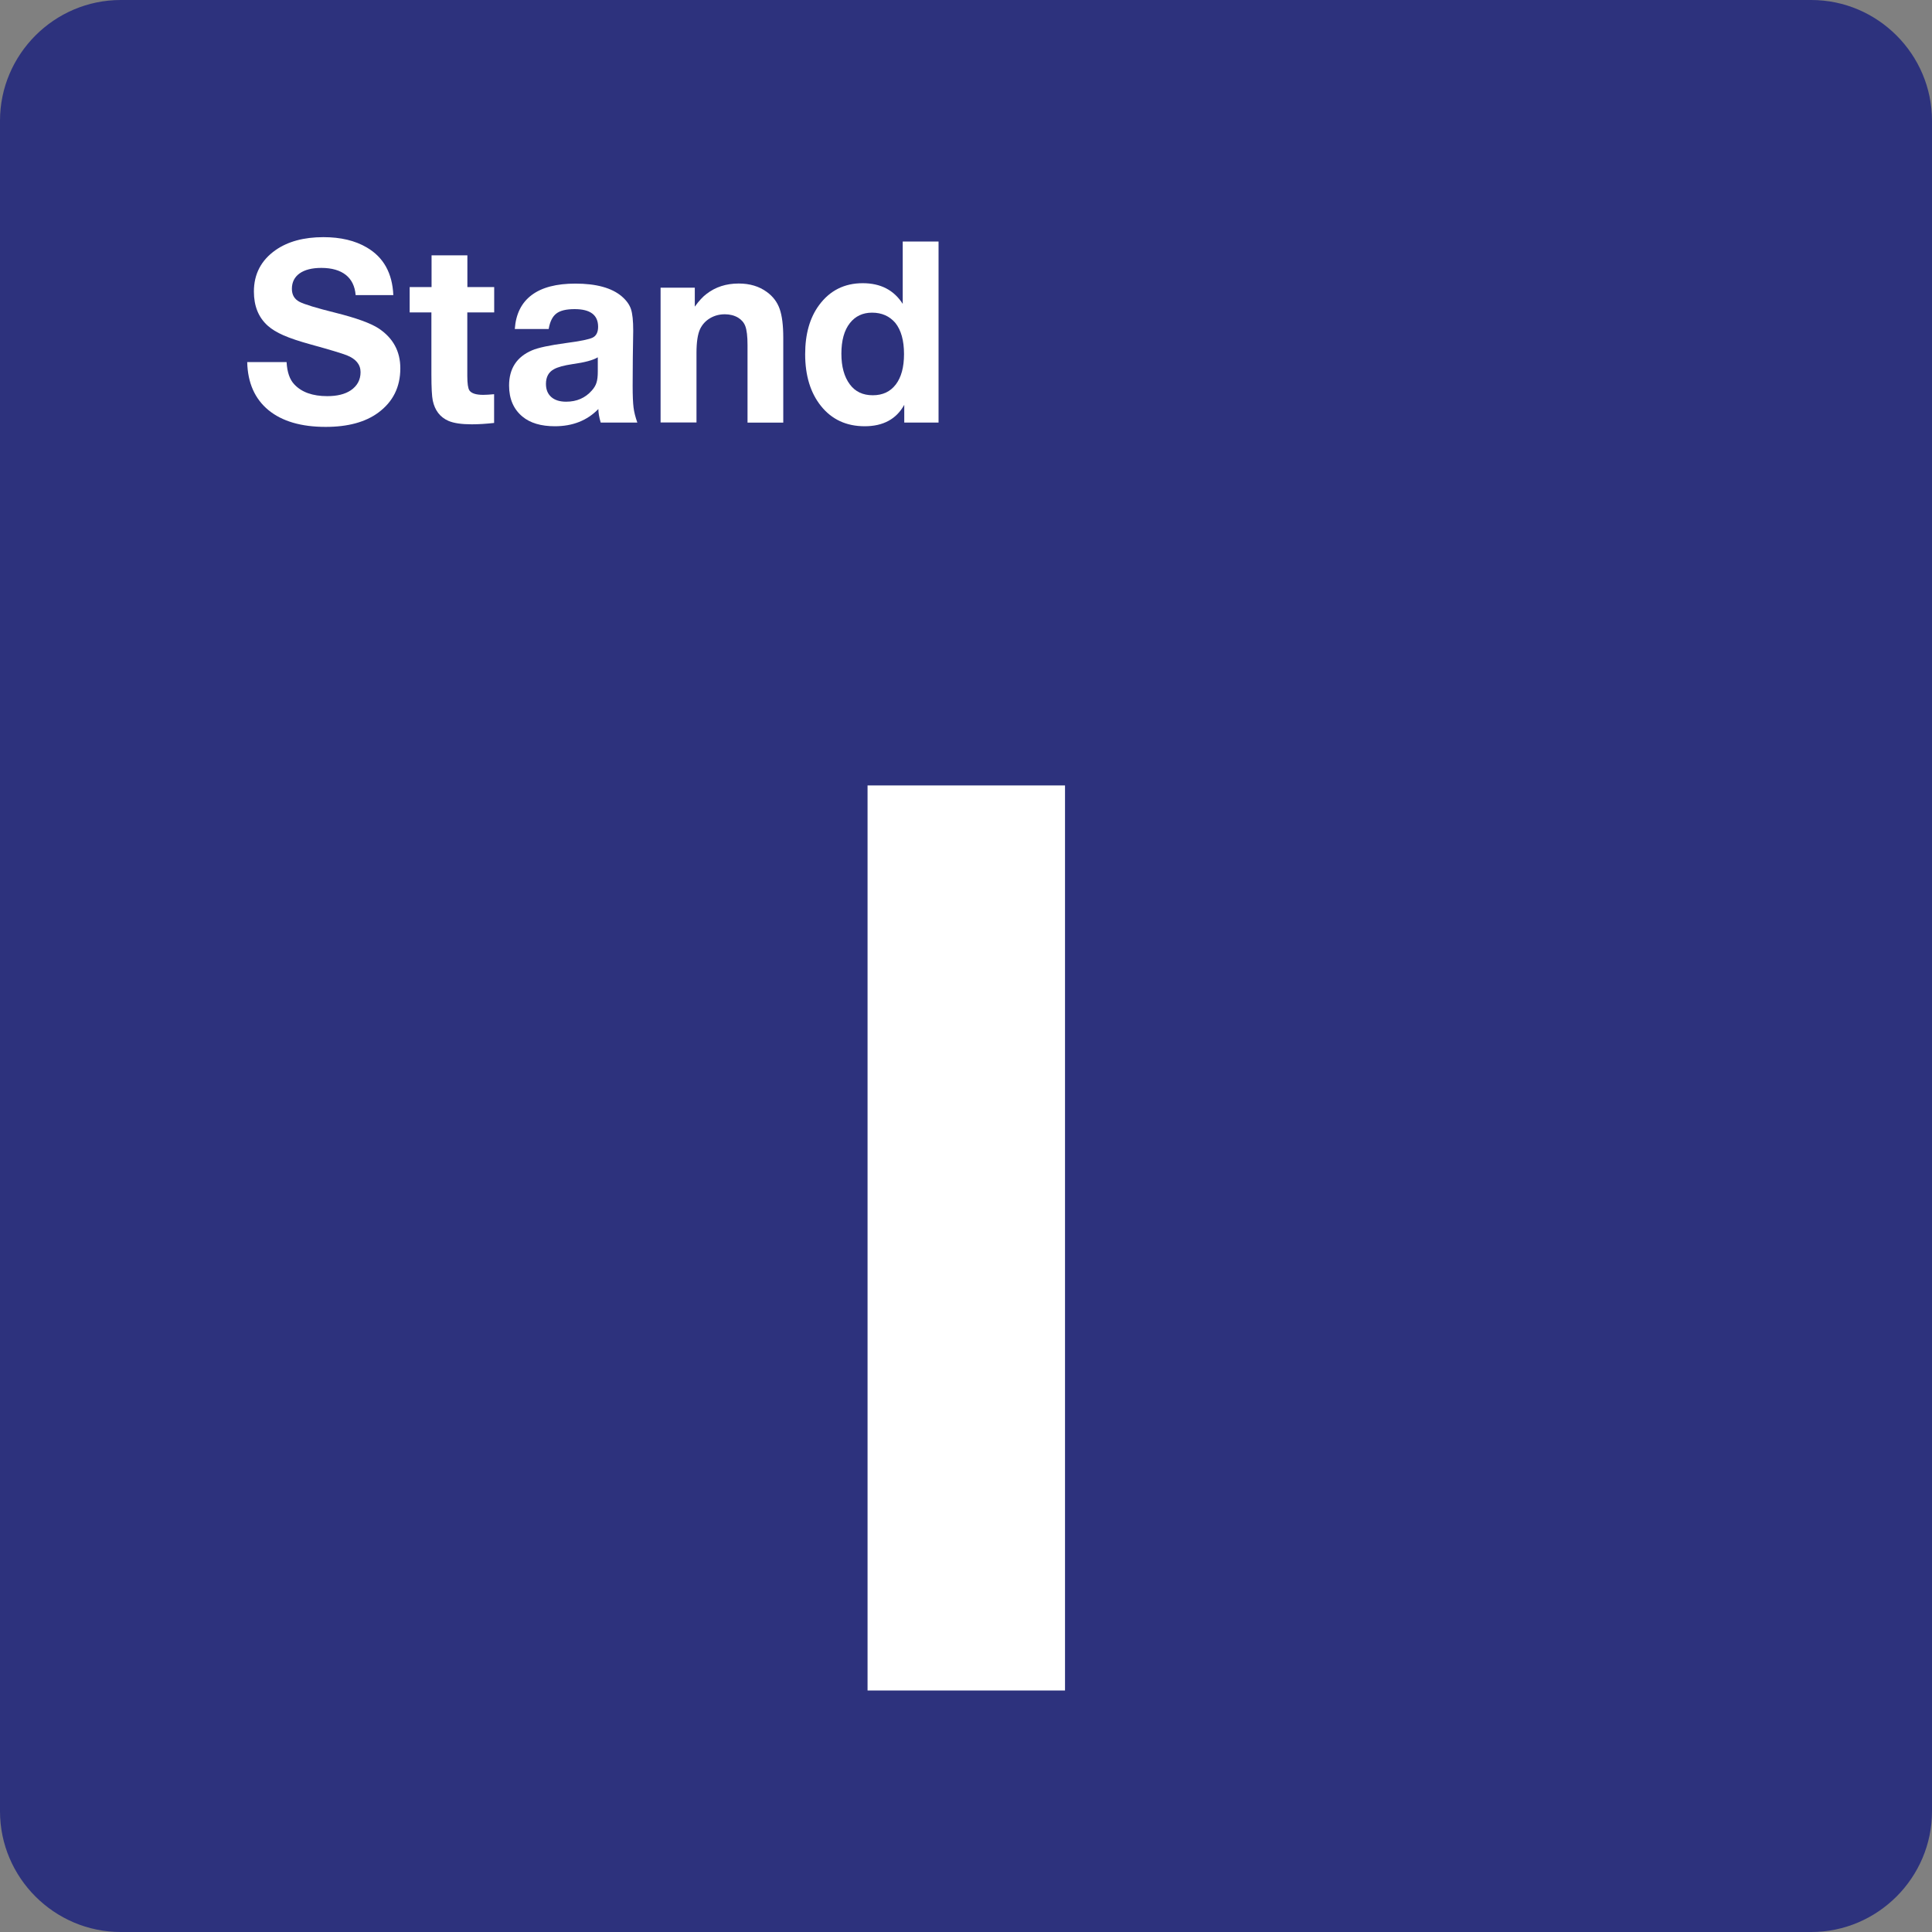 <svg class="color-immutable" width="24" height="24" viewBox="0 0 24 24" fill="none" xmlns="http://www.w3.org/2000/svg"><rect x="0" y="0" width="24" height="24" fill="#808080" stroke="none"/><path d="M0 22.5V1.5C0 0.675 0.675 0 1.5 0H22.5C23.325 0 24 0.675 24 1.5V22.5C24 23.325 23.325 24 22.5 24H1.5C0.675 24 0 23.325 0 22.5Z" fill="#2D327D"/><path d="M13.23 9.757V21H10.777V9.757H13.23Z" fill="white"/><path d="M4.886 3.666H4.418C4.409 3.556 4.368 3.472 4.296 3.415C4.224 3.358 4.122 3.328 3.992 3.328C3.876 3.328 3.786 3.351 3.722 3.396C3.658 3.442 3.626 3.506 3.626 3.588C3.626 3.662 3.657 3.715 3.718 3.748C3.778 3.78 3.929 3.826 4.17 3.886C4.425 3.95 4.602 4.014 4.701 4.078C4.882 4.197 4.973 4.363 4.973 4.575C4.973 4.808 4.882 4.991 4.699 5.126C4.539 5.244 4.321 5.303 4.046 5.303C3.74 5.303 3.503 5.233 3.334 5.094C3.165 4.954 3.077 4.755 3.071 4.498H3.56C3.567 4.623 3.599 4.716 3.657 4.776C3.747 4.872 3.883 4.921 4.065 4.921C4.188 4.921 4.285 4.897 4.357 4.849C4.438 4.794 4.479 4.718 4.479 4.623C4.479 4.528 4.421 4.458 4.307 4.413C4.245 4.389 4.097 4.344 3.864 4.28C3.719 4.24 3.605 4.202 3.523 4.166C3.441 4.13 3.375 4.09 3.326 4.046C3.211 3.943 3.154 3.802 3.154 3.621C3.154 3.405 3.244 3.233 3.423 3.107C3.576 3 3.774 2.946 4.018 2.946C4.232 2.946 4.412 2.989 4.556 3.074C4.765 3.196 4.874 3.393 4.886 3.666Z" fill="white"/><path d="M6.139 3.566V3.881H5.805V4.67C5.805 4.764 5.814 4.824 5.831 4.85C5.857 4.887 5.914 4.905 6.003 4.905C6.038 4.905 6.083 4.902 6.138 4.897V5.254C6.038 5.265 5.945 5.271 5.861 5.271C5.734 5.271 5.637 5.257 5.57 5.228C5.466 5.182 5.402 5.098 5.376 4.976C5.365 4.924 5.359 4.816 5.359 4.651V3.881H5.089V3.566H5.361V3.172H5.806V3.566H6.139Z" fill="white"/><path d="M7.917 5.249H7.462C7.443 5.183 7.433 5.127 7.433 5.081C7.294 5.224 7.114 5.295 6.893 5.295C6.721 5.295 6.586 5.255 6.49 5.175C6.379 5.083 6.324 4.954 6.324 4.789C6.324 4.579 6.419 4.433 6.609 4.352C6.686 4.319 6.827 4.289 7.034 4.261C7.21 4.238 7.321 4.215 7.364 4.193C7.407 4.171 7.43 4.126 7.43 4.06C7.43 3.913 7.333 3.84 7.138 3.84C7.034 3.84 6.959 3.858 6.911 3.895C6.863 3.932 6.831 3.996 6.816 4.087H6.395C6.408 3.901 6.478 3.76 6.605 3.665C6.732 3.57 6.913 3.523 7.148 3.523C7.407 3.523 7.599 3.576 7.723 3.681C7.781 3.731 7.819 3.783 7.838 3.84C7.857 3.896 7.866 3.986 7.866 4.108C7.866 4.134 7.864 4.246 7.861 4.446C7.86 4.648 7.859 4.764 7.859 4.793C7.859 4.915 7.863 5.004 7.87 5.061C7.877 5.119 7.893 5.181 7.917 5.249ZM7.427 4.438C7.369 4.474 7.265 4.502 7.113 4.523C7.006 4.539 6.929 4.56 6.882 4.586C6.815 4.622 6.782 4.683 6.782 4.769C6.782 4.839 6.804 4.893 6.848 4.932C6.892 4.971 6.954 4.99 7.033 4.99C7.164 4.99 7.27 4.944 7.351 4.852C7.38 4.82 7.4 4.787 7.41 4.753C7.421 4.719 7.426 4.673 7.426 4.617V4.438H7.427Z" fill="white"/><path d="M8.631 3.574V3.809C8.683 3.737 8.732 3.684 8.777 3.651C8.888 3.565 9.021 3.522 9.177 3.522C9.314 3.522 9.431 3.557 9.526 3.627C9.602 3.682 9.655 3.752 9.685 3.837C9.715 3.922 9.73 4.041 9.73 4.195V5.25H9.286V4.287C9.286 4.179 9.277 4.1 9.258 4.05C9.241 4.006 9.211 3.972 9.169 3.946C9.121 3.918 9.066 3.904 9.005 3.904C8.937 3.904 8.876 3.92 8.82 3.953C8.765 3.986 8.724 4.031 8.697 4.087C8.667 4.151 8.652 4.25 8.652 4.384V5.248H8.206V3.574H8.631Z" fill="white"/><path d="M11.659 3V5.249H11.233V5.029C11.135 5.206 10.971 5.295 10.742 5.295C10.514 5.295 10.333 5.211 10.199 5.044C10.068 4.881 10.002 4.666 10.002 4.4C10.002 4.149 10.06 3.945 10.176 3.789C10.309 3.609 10.49 3.518 10.717 3.518C10.94 3.518 11.105 3.604 11.214 3.775V3H11.659ZM10.833 3.884C10.718 3.884 10.626 3.927 10.558 4.013C10.487 4.103 10.452 4.23 10.452 4.394C10.452 4.554 10.487 4.681 10.557 4.775C10.624 4.865 10.718 4.91 10.842 4.91C10.966 4.91 11.06 4.865 11.128 4.776C11.196 4.687 11.23 4.561 11.23 4.399C11.23 4.23 11.194 4.101 11.122 4.011C11.05 3.927 10.954 3.884 10.833 3.884Z" fill="white"/></svg>